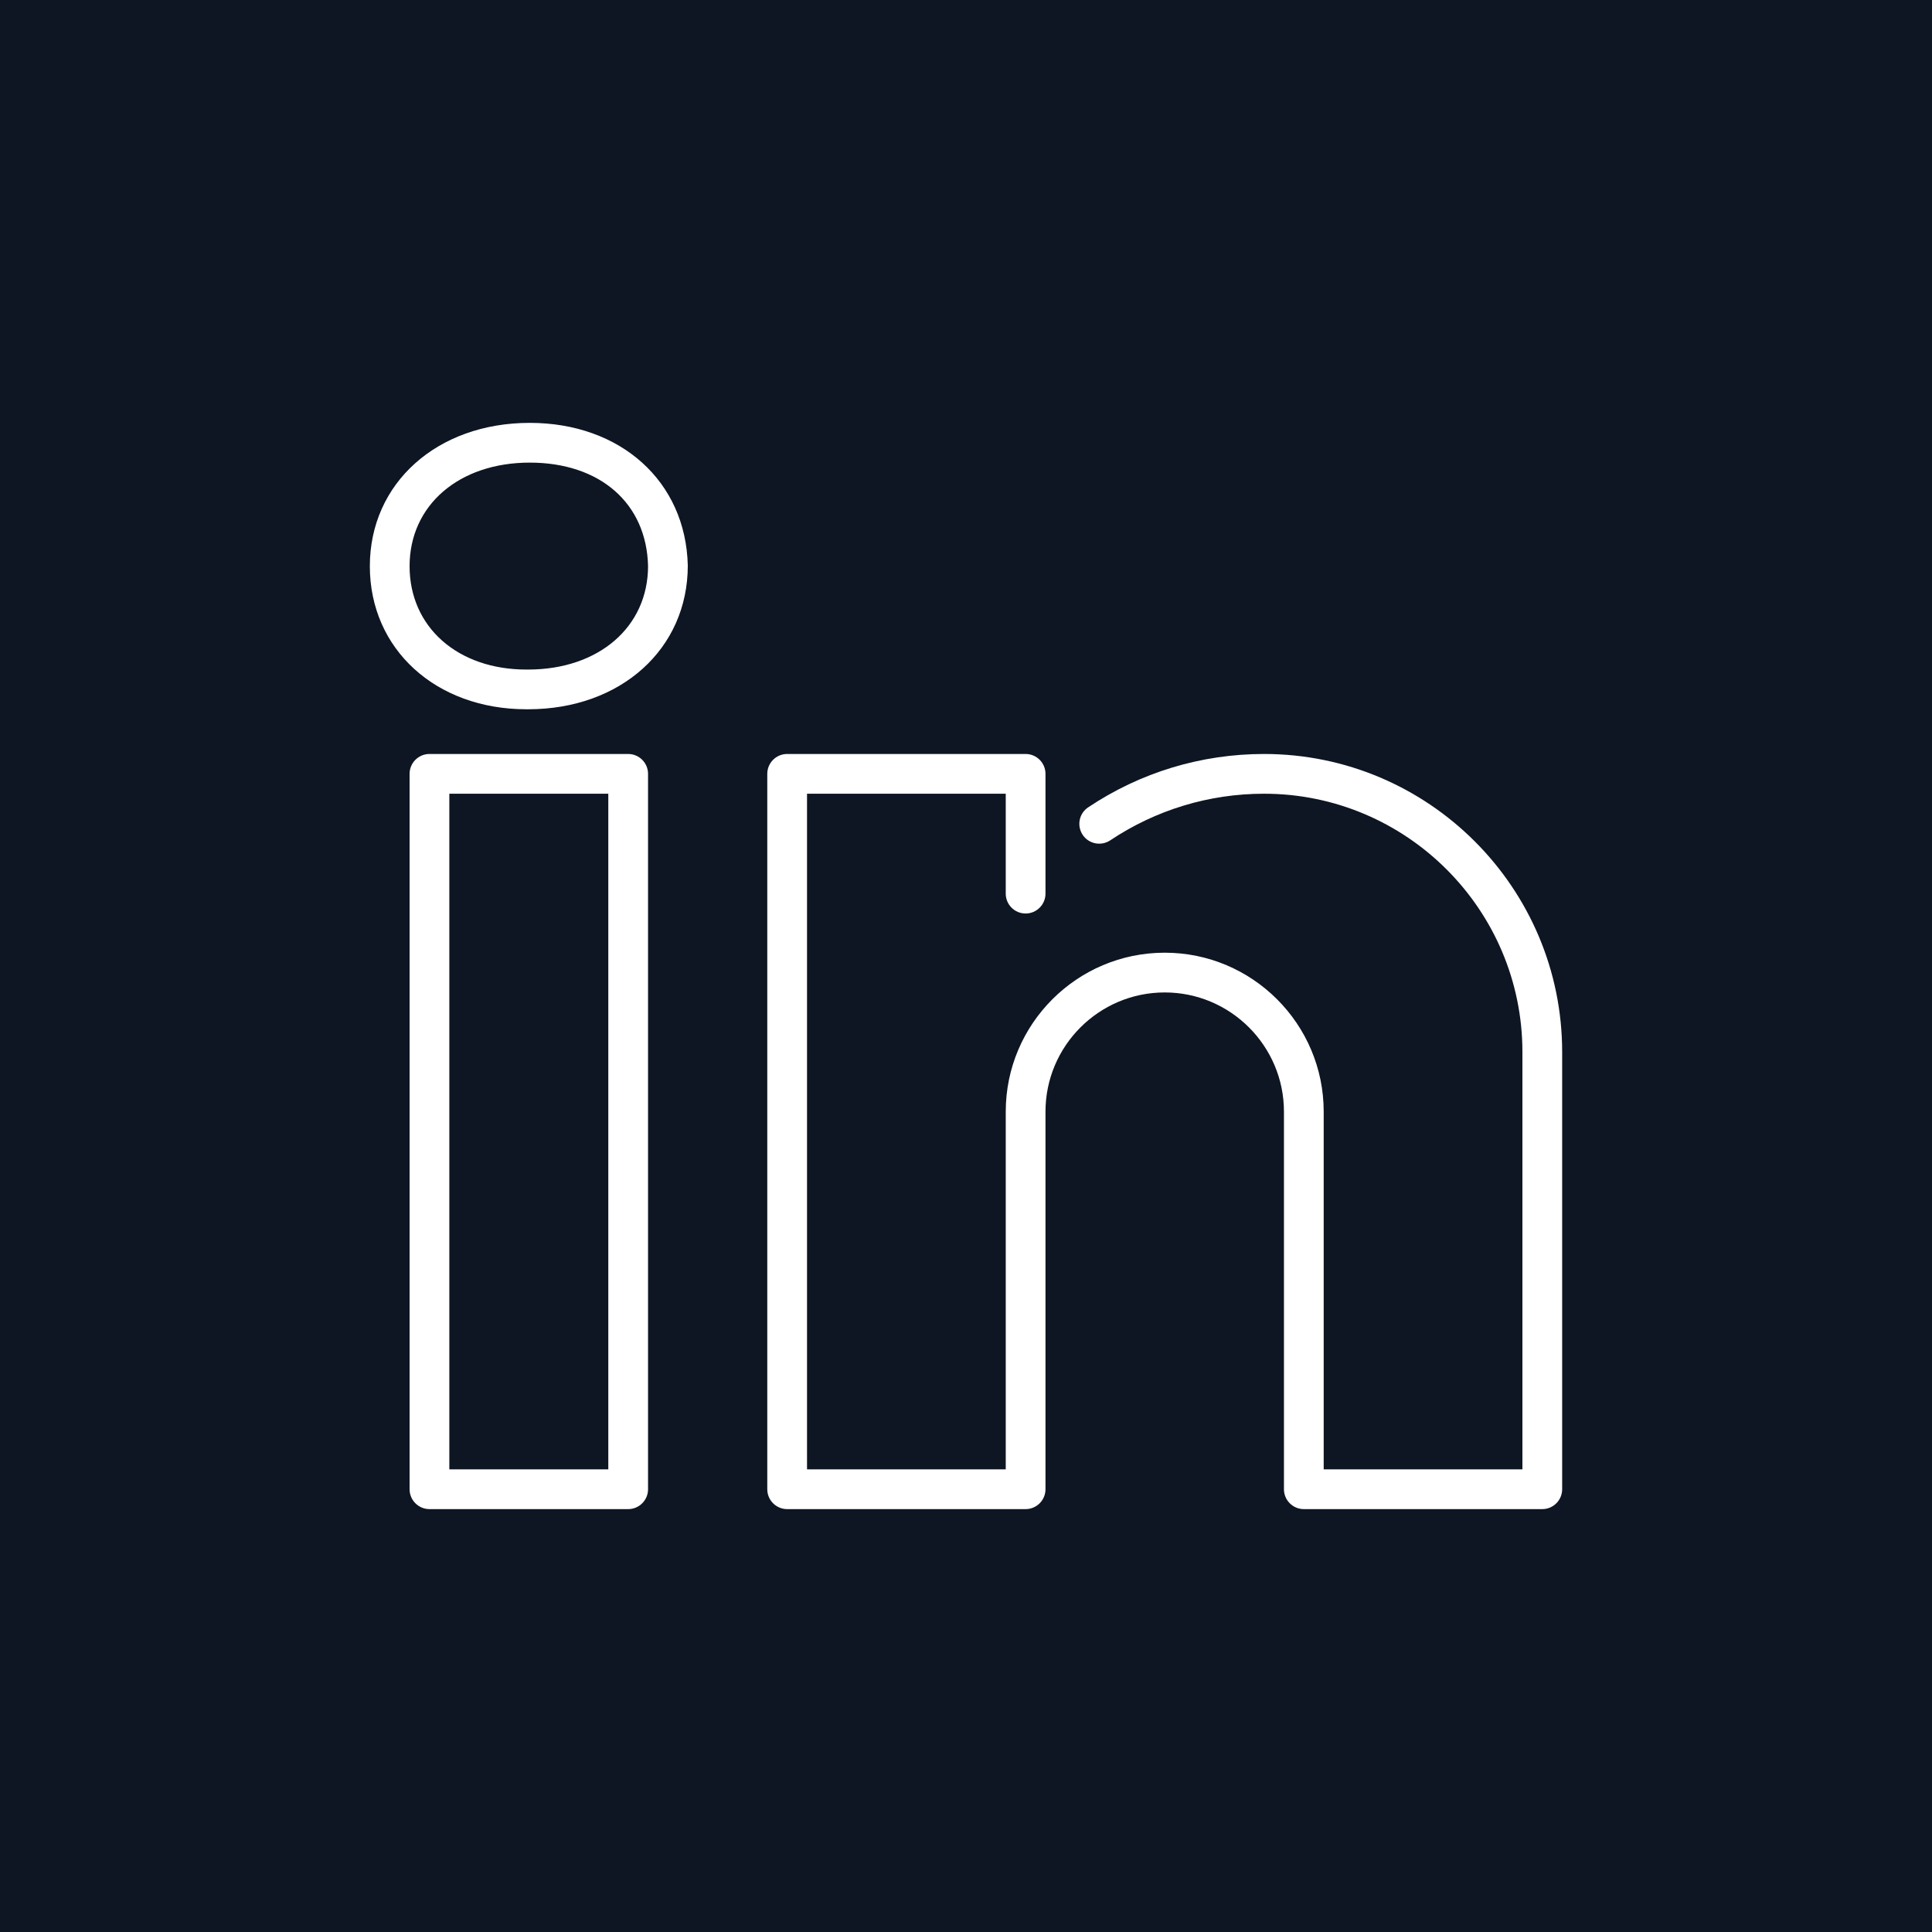 <?xml version="1.0" encoding="UTF-8" standalone="no"?>
<!DOCTYPE svg PUBLIC "-//W3C//DTD SVG 1.1//EN" "http://www.w3.org/Graphics/SVG/1.1/DTD/svg11.dtd">
<svg width="100%" height="100%" viewBox="0 0 35 35" version="1.1" xmlns="http://www.w3.org/2000/svg" xmlns:xlink="http://www.w3.org/1999/xlink" xml:space="preserve" xmlns:serif="http://www.serif.com/" style="fill-rule:evenodd;clip-rule:evenodd;stroke-linejoin:round;stroke-miterlimit:2;">
    <rect id="linkedin" x="0" y="0" width="35" height="35" style="fill:rgb(14,22,35);"/>
    <g id="linkedin1" serif:id="linkedin">
        <g transform="matrix(0.72,0,0,0.72,5.98,6.459)">
            <path d="M4.983,8.875L4.94,8.875C2.657,8.875 1,7.361 1,5.275C1,3.186 2.692,1.669 5.023,1.669C7.315,1.669 8.951,3.145 9,5.258C9,7.359 7.311,8.875 4.983,8.875ZM5.023,2.669C3.243,2.669 2,3.741 2,5.275C2,6.806 3.209,7.876 4.94,7.876L4.983,7.876C6.76,7.875 8,6.804 8,5.27C7.963,3.694 6.795,2.669 5.023,2.669Z" style="fill:white;fill-rule:nonzero;"/>
            <path d="M7.5,29L2.5,29C2.224,29 2,28.776 2,28.5L2,10.5C2,10.224 2.224,10 2.5,10L7.5,10C7.776,10 8,10.224 8,10.5L8,28.5C8,28.776 7.776,29 7.5,29ZM3,28L7,28L7,11L3,11L3,28Z" style="fill:white;fill-rule:nonzero;"/>
            <path d="M30.5,29L24.5,29C24.224,29 24,28.776 24,28.5L24,19C24,17.346 22.654,16 21,16C19.346,16 18,17.346 18,19L18,28.5C18,28.776 17.776,29 17.5,29L11.5,29C11.224,29 11,28.776 11,28.5L11,10.5C11,10.224 11.224,10 11.5,10L17.5,10C17.776,10 18,10.224 18,10.5L18,13.514C18,13.79 17.776,14.014 17.5,14.014C17.224,14.014 17,13.79 17,13.514L17,11L12,11L12,28L17,28L17,19C17,16.794 18.794,15 21,15C23.206,15 25,16.794 25,19L25,28L30,28L30,17.5C30,13.916 27.084,11 23.5,11C22.116,11 20.778,11.406 19.629,12.173C19.4,12.325 19.089,12.265 18.936,12.035C18.783,11.805 18.844,11.495 19.075,11.342C20.388,10.464 21.918,10 23.5,10C27.636,10 31,13.364 31,17.5L31,28.5C31,28.776 30.776,29 30.5,29Z" style="fill:white;fill-rule:nonzero;"/>
        </g>
    </g>
</svg>
